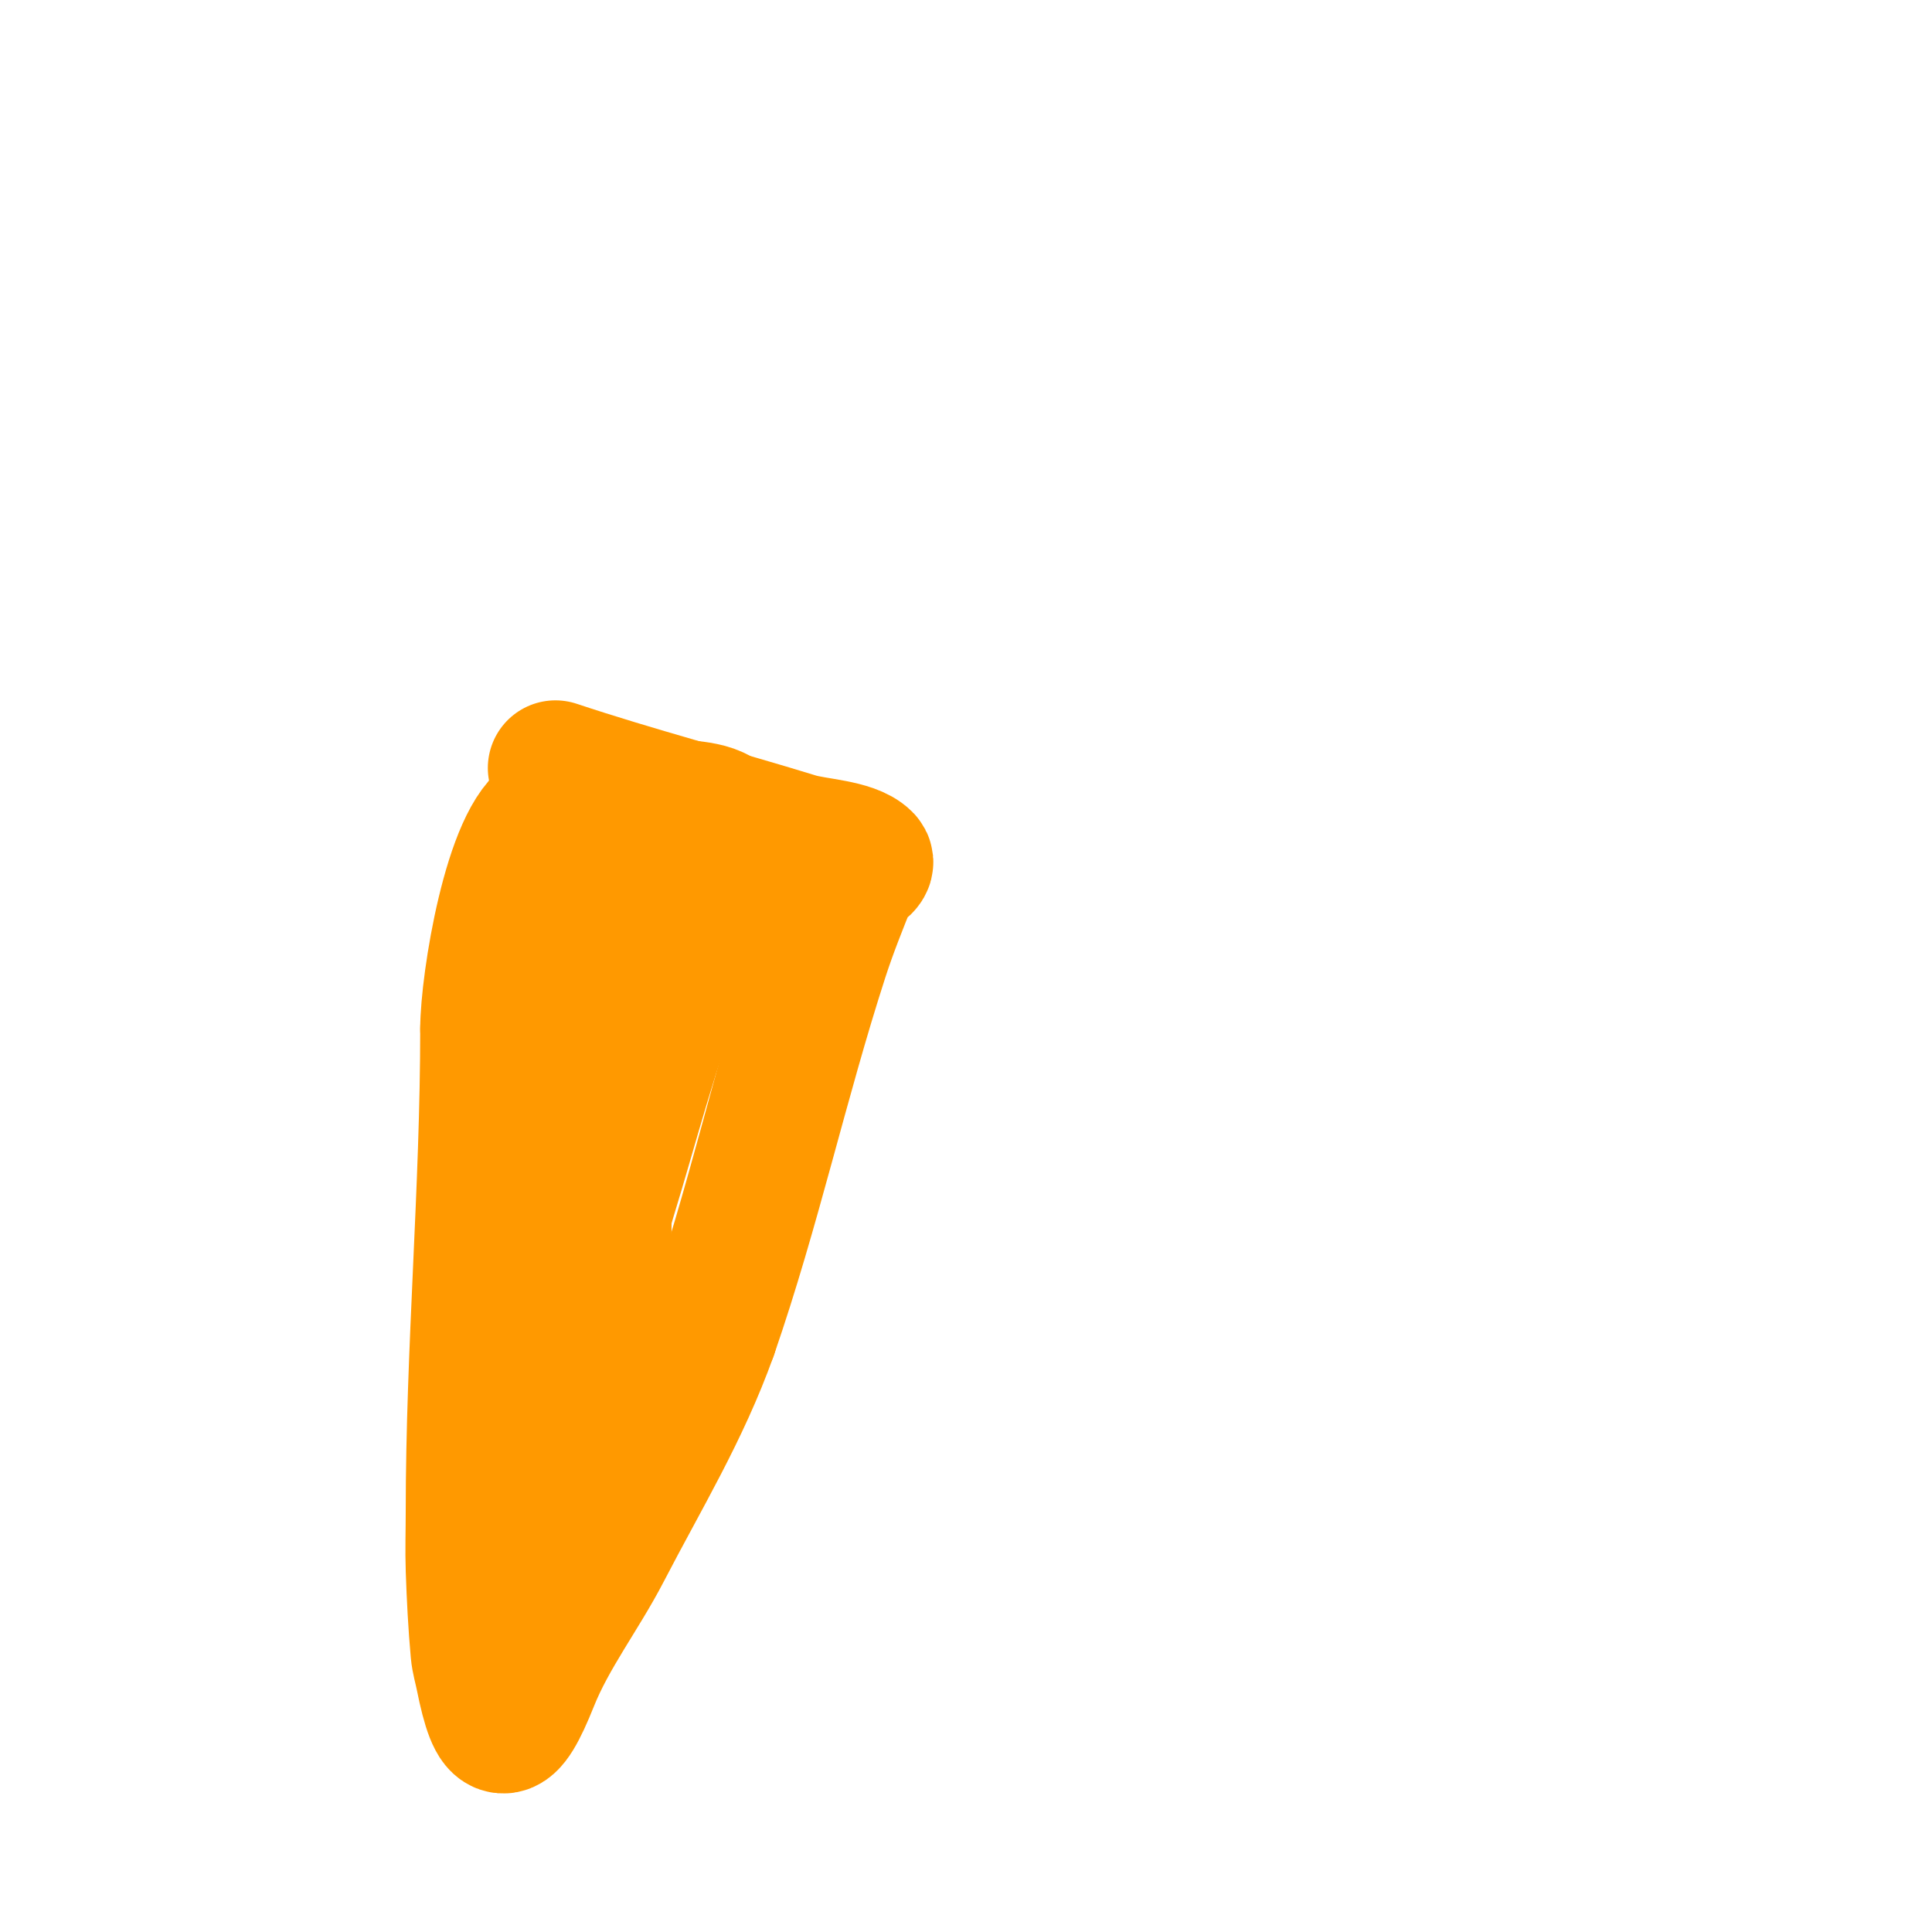 <svg viewBox='0 0 400 400' version='1.1' xmlns='http://www.w3.org/2000/svg' xmlns:xlink='http://www.w3.org/1999/xlink'><g fill='none' stroke='#ff9900' stroke-width='28' stroke-linecap='round' stroke-linejoin='round'><path d='M115,159c16.379,5.46 33.466,9.913 50,15c3.719,1.144 11.341,1.341 14,4c1.179,1.179 -2.381,2.453 -3,4c-2.115,5.289 -4.247,10.581 -6,16c-8.429,26.052 -14.026,52.074 -23,78'/><path d='M147,276c-5.768,16.151 -14.08,29.726 -22,45c-4.718,9.098 -11.199,17.497 -15,27c-5.013,12.532 -7.272,12.642 -10,-1c-0.333,-1.667 -0.846,-3.307 -1,-5c-0.514,-5.653 -0.804,-11.327 -1,-17c-0.138,-3.998 0,-8 0,-12c0,-33.5 3,-66.57 3,-100'/><path d='M101,213c0,-9.328 4.866,-39.933 13,-44c8.201,-4.101 16.569,-2.937 25,-2c2.922,0.325 11,0.315 11,4'/><path d='M150,171c10.42,10.42 -4.42,18.804 -9,30c-6.158,15.053 -10.226,31.486 -15,47c-2.426,7.884 -2.837,16.428 -5,24c-0.579,2.027 -1.653,3.921 -2,6c-0.226,1.356 -0.73,2.652 -1,4c-0.131,0.654 0,2.667 0,2c0,-1 0,-2 0,-3'/><path d='M118,281c0,-12.295 5.381,-26.216 8,-38c3.334,-15.004 4.268,-29.976 7,-45c1.127,-6.2 4.686,-25.629 2,-31c-0.883,-1.767 -3,5.201 -3,6c0,2 0,4 0,6c0,7.562 -0.838,12.865 -2,21'/><path d='M130,200c-4.231,19.038 -5,40.493 -5,60c0,5.523 2.685,26.944 0,35c-2.015,6.044 -4,12.473 -4,19'/></g>
</svg>